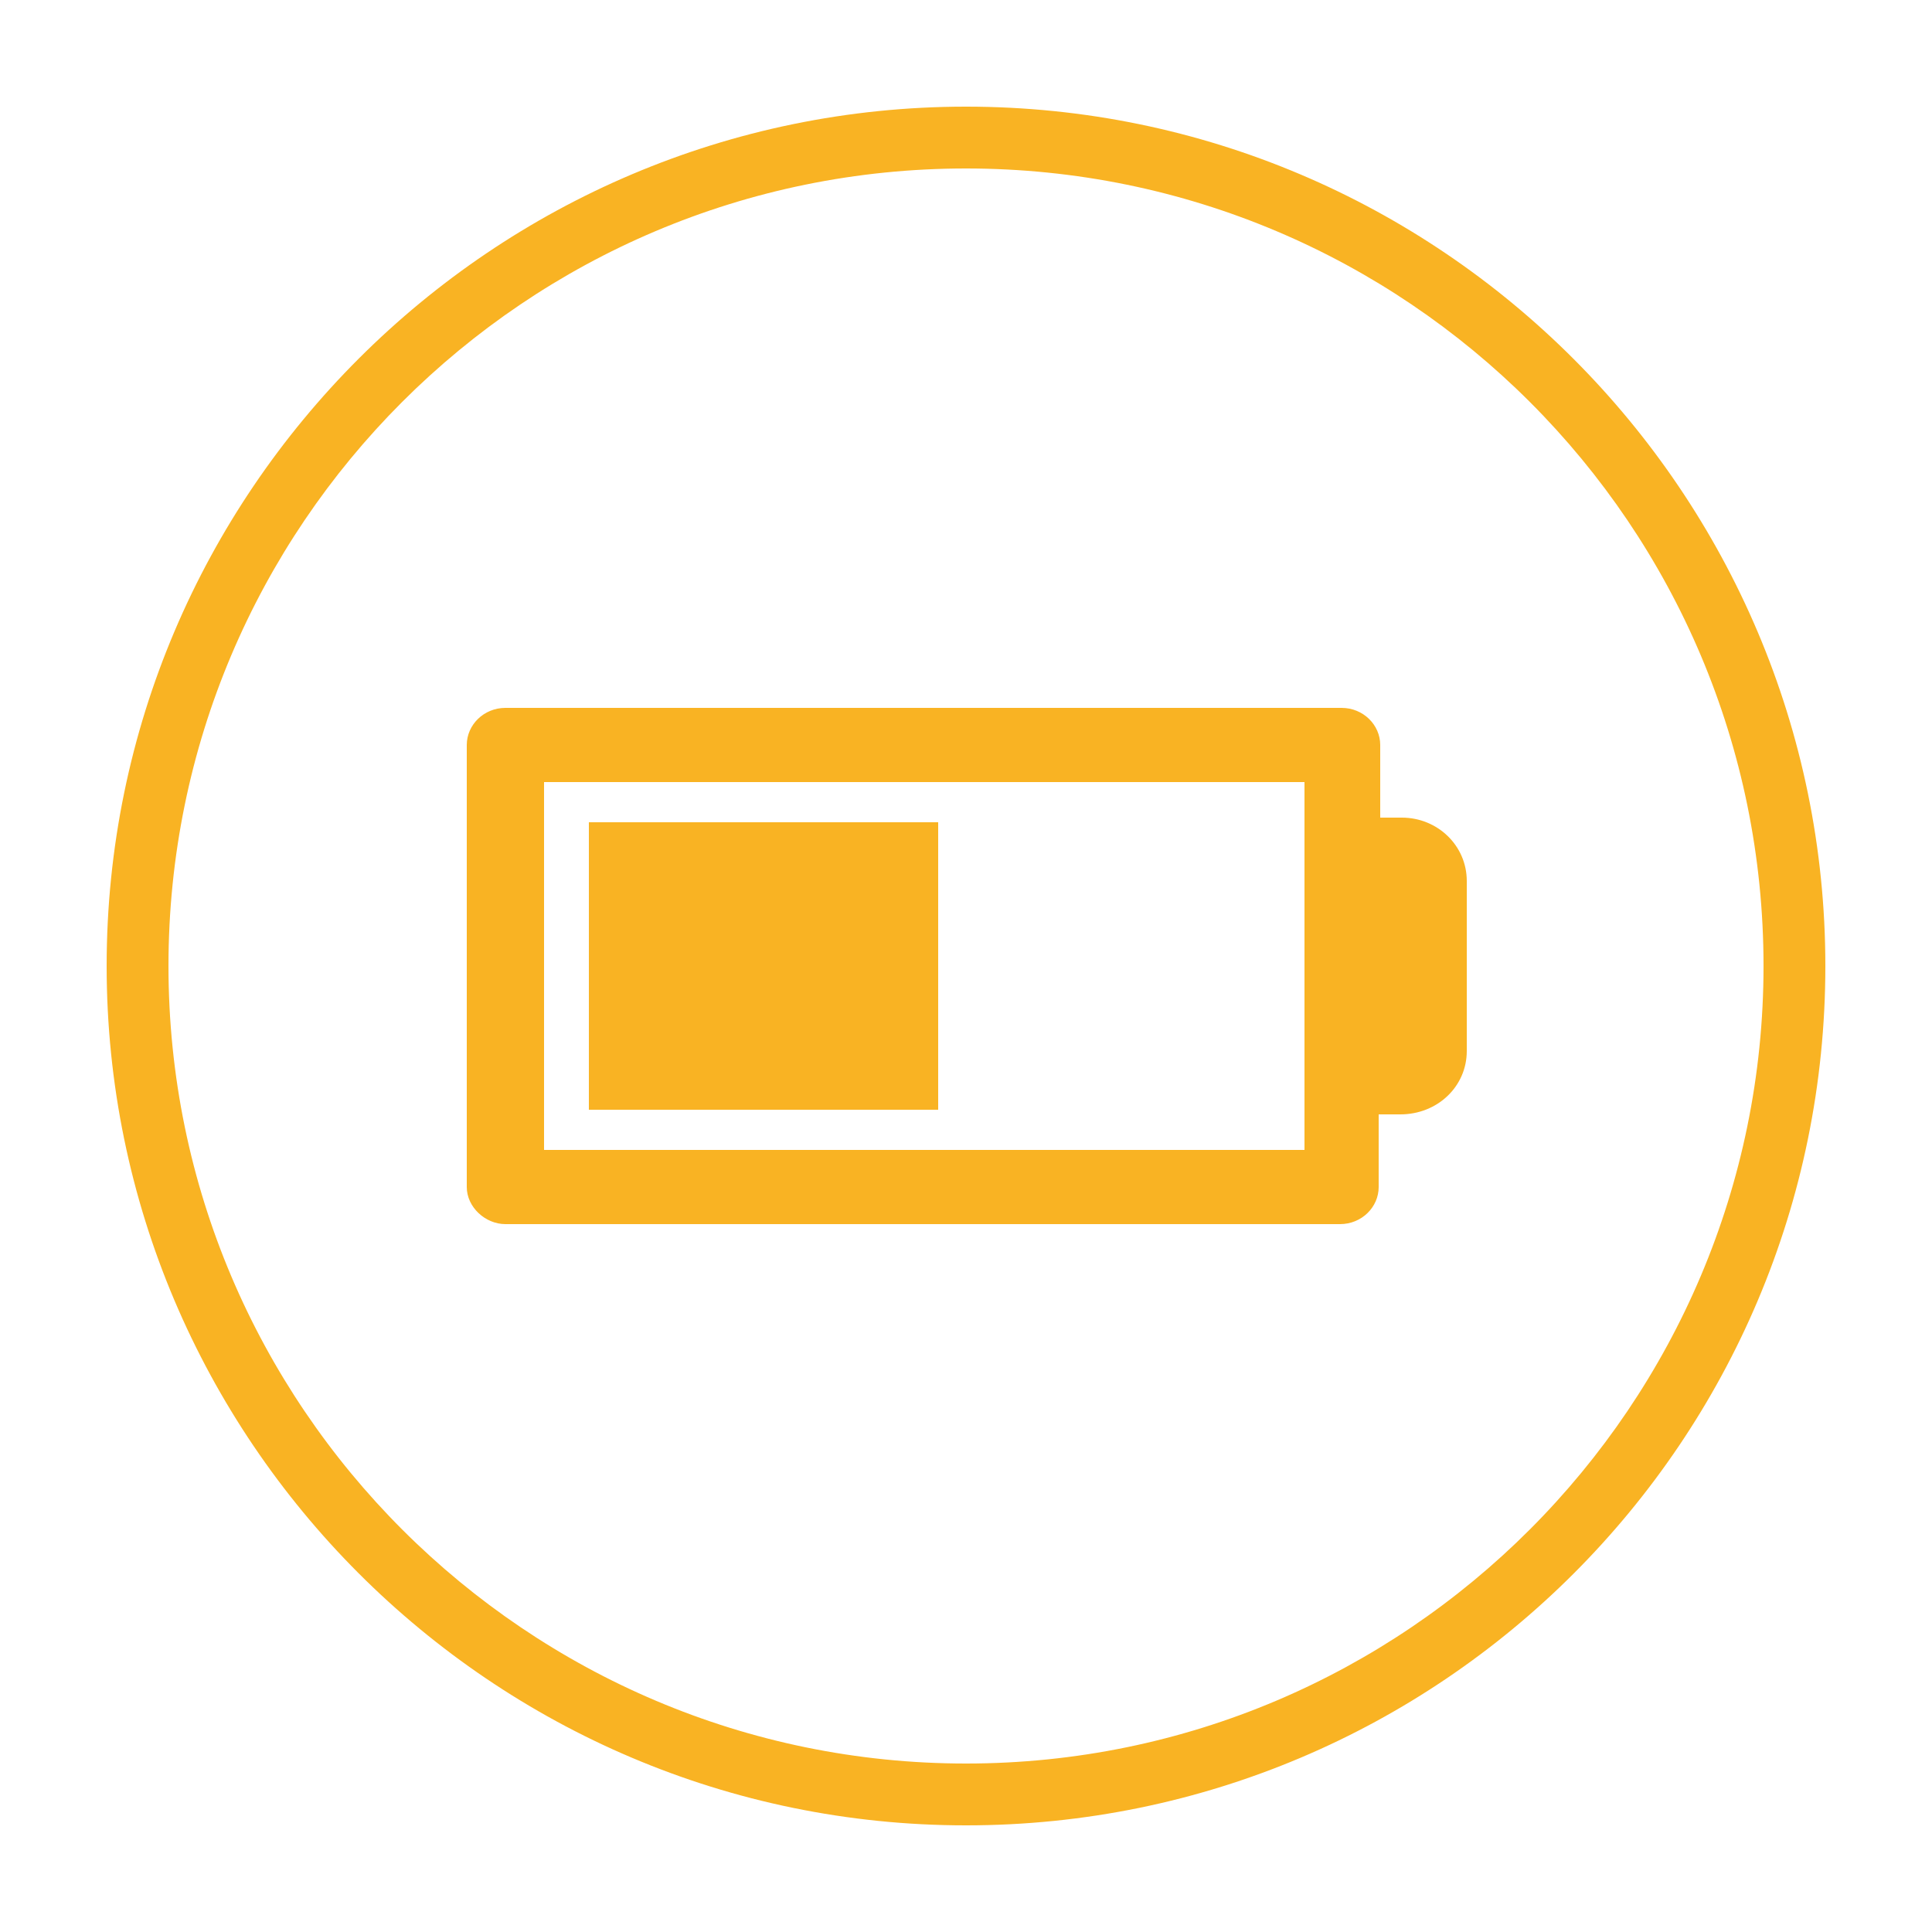 <?xml version="1.0" encoding="utf-8"?>
<!-- Generator: Adobe Illustrator 19.2.1, SVG Export Plug-In . SVG Version: 6.00 Build 0)  -->
<svg version="1.1" id="Camada_1" xmlns="http://www.w3.org/2000/svg" xmlns:xlink="http://www.w3.org/1999/xlink" x="0px" y="0px"
	 viewBox="0 0 125 125" style="enable-background:new 0 0 125 125;" xml:space="preserve">
<style type="text/css">
	.st0{fill:#F9B323;}
</style>
<path class="st0" d="M62.5,118.1c-30.7,0-55.6-25-55.6-55.6c0-30.7,25-55.6,55.6-55.6c30.7,0,55.6,25,55.6,55.6
	C118.1,93.2,93.2,118.1,62.5,118.1z M62.5,10.9C34,10.9,10.9,34,10.9,62.5c0,28.5,23.2,51.6,51.6,51.6c28.5,0,51.6-23.2,51.6-51.6
	C114.1,34,91,10.9,62.5,10.9z M60.7,71.8H38.1V53.2h22.6V71.8z M94.9,57v11c0,2.3-1.9,4.1-4.3,4.1h-1.3c0,0-0.1,0-0.1,0v4.7
	c0,1.3-1.1,2.4-2.5,2.4H32.7c-1.3,0-2.5-1.1-2.5-2.4V48.2c0-1.3,1.1-2.4,2.5-2.4h54.1c1.4,0,2.5,1.1,2.5,2.4v4.7c0,0,0.1,0,0.1,0
	h1.3C93,52.9,94.9,54.7,94.9,57z M84.4,50.6H35.2v23.8h49.2V50.6z"/>
</svg>
